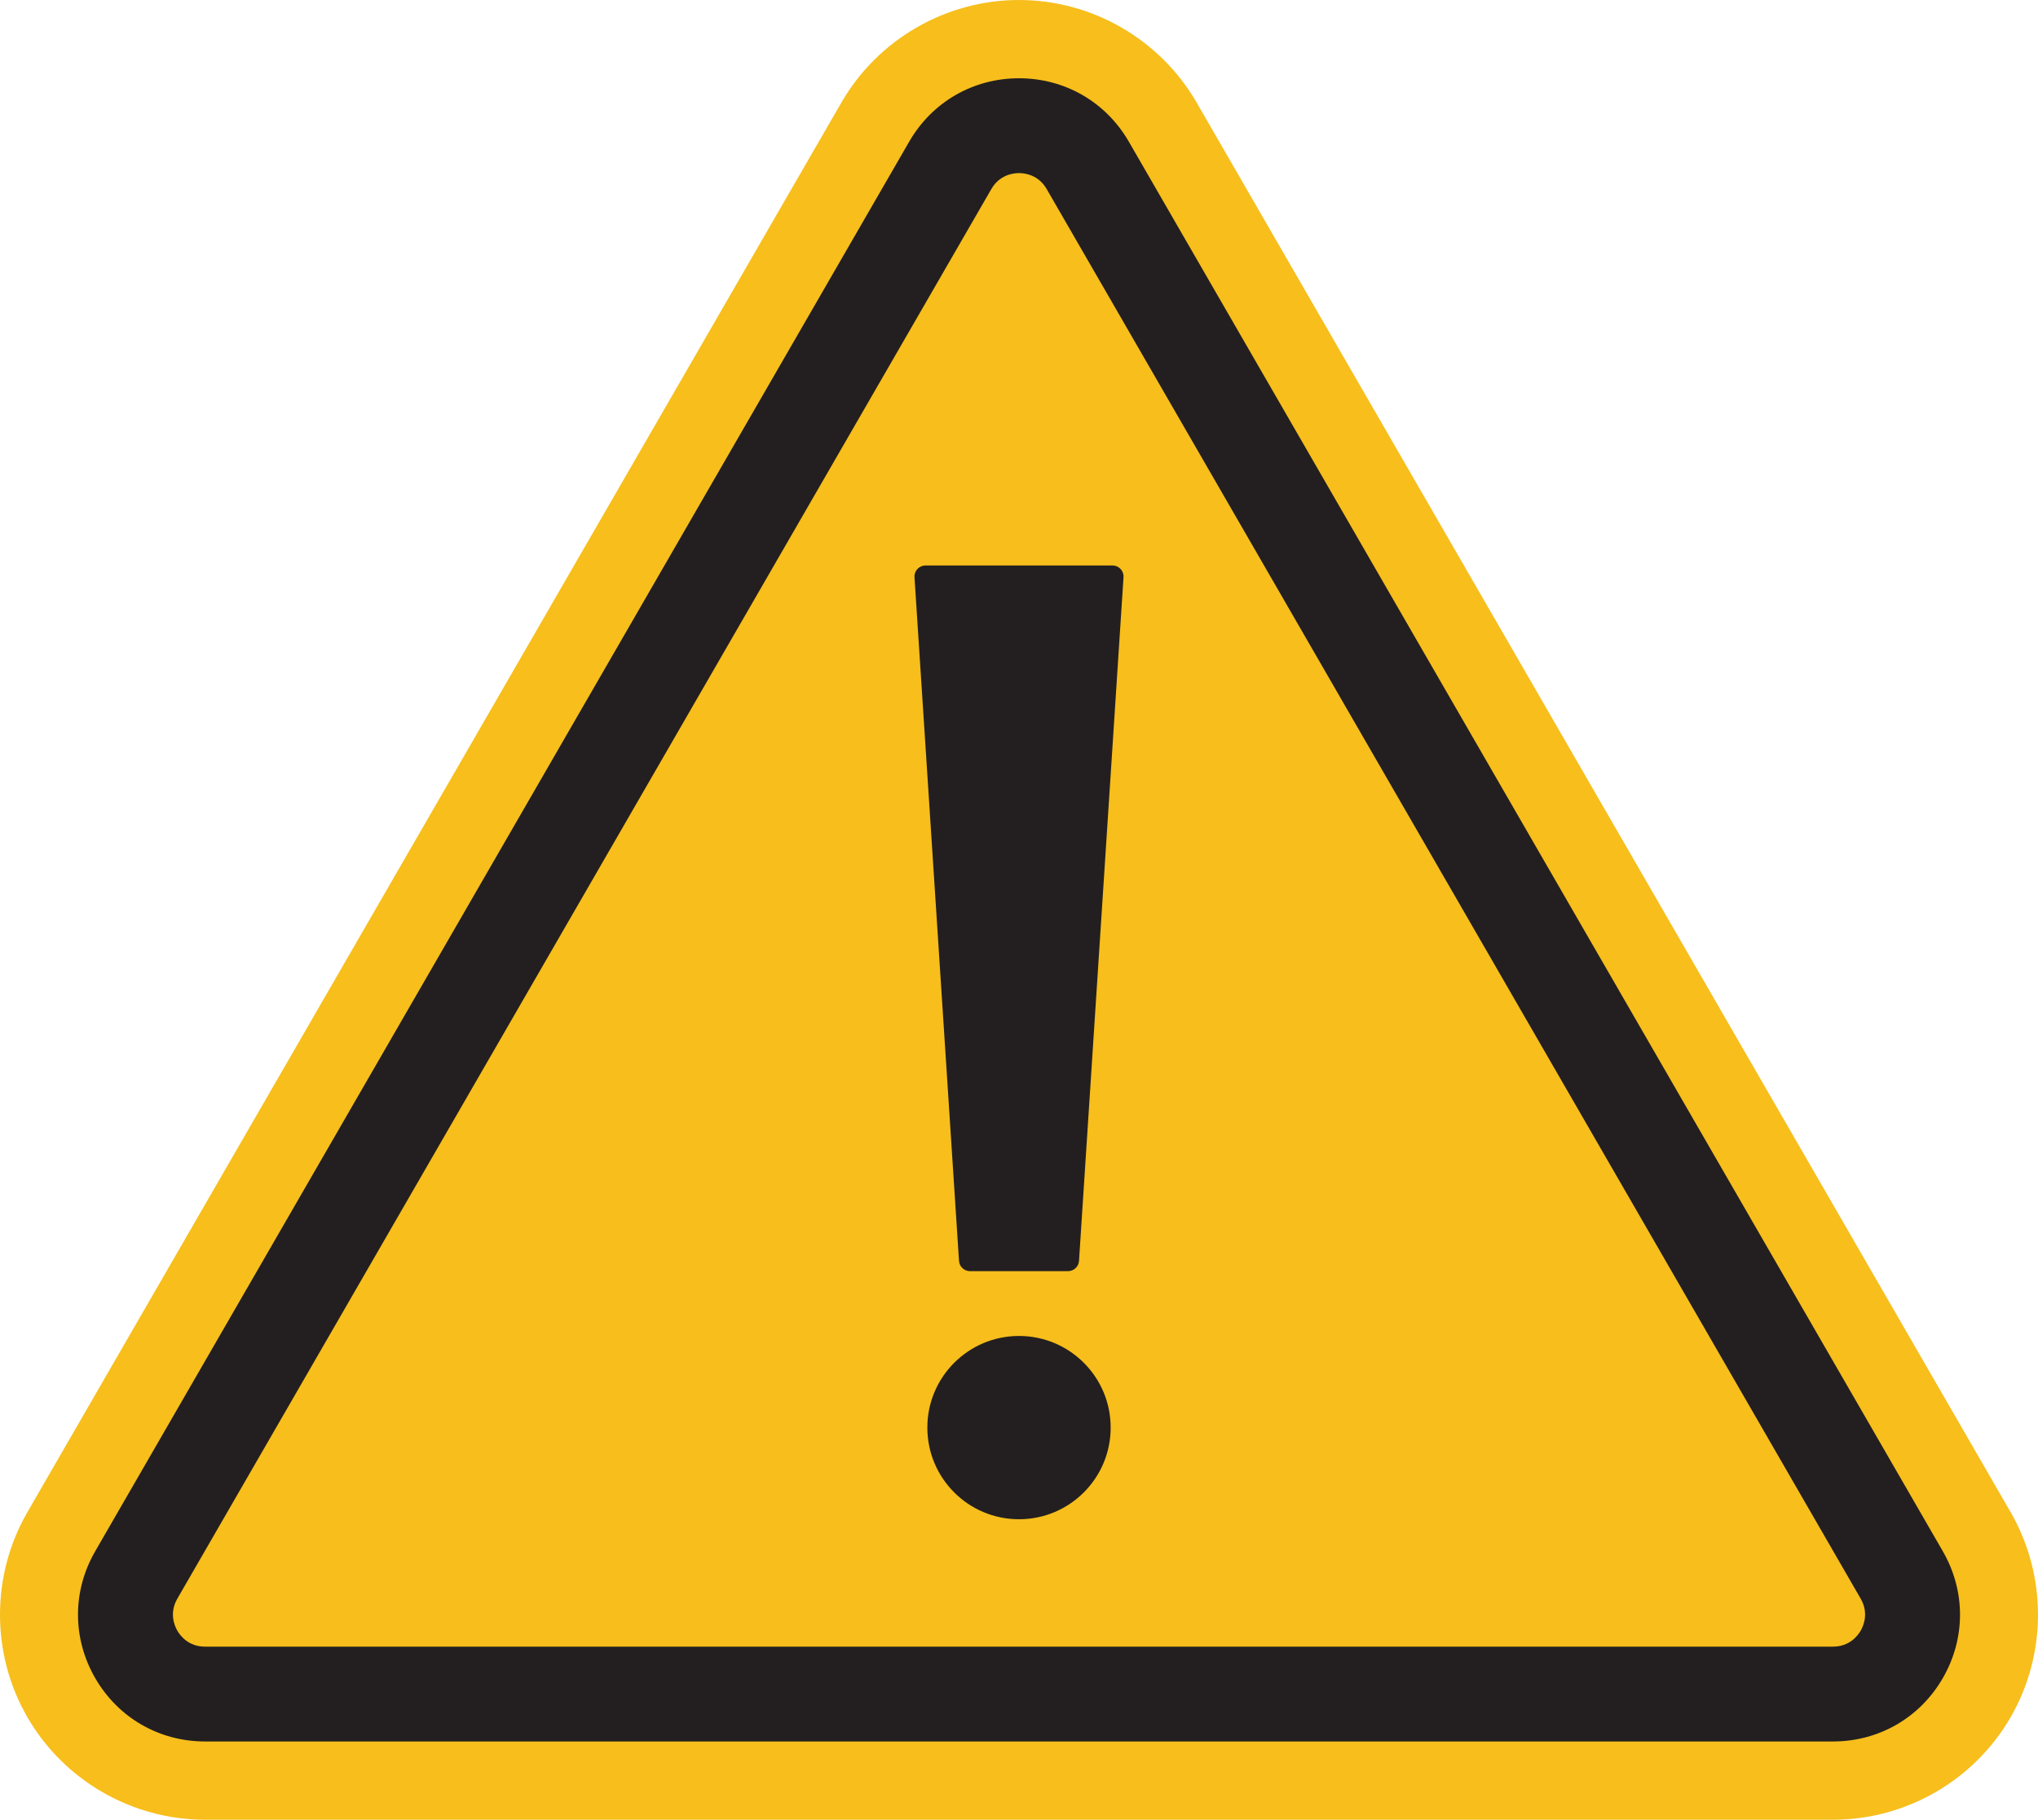 <?xml version="1.0" encoding="UTF-8"?><svg xmlns="http://www.w3.org/2000/svg" xmlns:xlink="http://www.w3.org/1999/xlink" height="1880.7" preserveAspectRatio="xMidYMid meet" version="1.0" viewBox="0.0 0.0 2105.9 1880.7" width="2105.9" zoomAndPan="magnify"><defs><clipPath id="a"><path d="M 0 0 L 2105.91 0 L 2105.91 1880.719 L 0 1880.719 Z M 0 0"/></clipPath></defs><g><g clip-path="url(#a)" id="change1_3"><path d="M 211.836 1880.719 C 136.363 1880.719 66.039 1840.121 28.301 1774.762 C -9.434 1709.391 -9.434 1628.191 28.301 1562.832 L 869.418 105.969 C 907.152 40.605 977.48 0 1052.957 0 C 1128.426 0 1198.758 40.605 1236.488 105.969 L 2077.602 1562.832 C 2115.34 1628.191 2115.34 1709.391 2077.602 1774.762 C 2039.875 1840.121 1969.543 1880.719 1894.078 1880.719 L 211.836 1880.719" fill="#f7be1c"/></g><g id="change1_1"><path d="M 981.91 170.906 L 140.789 1627.77 C 109.215 1682.461 148.688 1750.828 211.836 1750.828 L 1894.086 1750.828 C 1957.234 1750.828 1996.699 1682.461 1965.121 1627.77 L 1124 170.906 C 1092.43 116.223 1013.492 116.223 981.91 170.906" fill="#f7be1c"/></g><g id="change1_2"><path d="M 981.91 170.906 L 140.789 1627.77 C 109.215 1682.461 148.688 1750.828 211.836 1750.828 L 1894.086 1750.828 C 1957.234 1750.828 1996.699 1682.461 1965.121 1627.77 L 1124 170.906 C 1092.43 116.223 1013.492 116.223 981.91 170.906" fill="#f7be1c"/></g><g id="change2_1"><path d="M 981.91 170.914 L 1024.352 195.414 L 183.227 1652.27 C 174.617 1667.18 180.359 1680.34 183.227 1685.309 C 186.094 1690.281 194.621 1701.828 211.84 1701.828 L 1894.074 1701.828 C 1911.285 1701.828 1919.82 1690.281 1922.688 1685.309 C 1925.555 1680.34 1931.285 1667.18 1922.688 1652.27 L 1081.57 195.414 C 1072.961 180.496 1058.691 178.891 1052.961 178.891 C 1047.219 178.891 1032.949 180.496 1024.352 195.414 Z M 1894.074 1799.828 L 211.84 1799.828 C 164.465 1799.828 122.043 1775.328 98.355 1734.309 C 74.668 1693.281 74.668 1644.301 98.355 1603.27 L 939.477 146.414 C 963.16 105.379 1005.582 80.891 1052.961 80.891 C 1100.332 80.891 1142.75 105.379 1166.441 146.414 L 2007.562 1603.27 C 2031.242 1644.301 2031.242 1693.281 2007.562 1734.309 C 1983.875 1775.328 1941.453 1799.828 1894.074 1799.828" fill="#231f20"/></g><g id="change2_2"><path d="M 1160.949 596.57 L 1114.961 1303.102 C 1114.57 1309.09 1109.59 1313.75 1103.59 1313.75 L 1002.328 1313.75 C 996.32 1313.75 991.348 1309.09 990.957 1303.102 L 944.957 596.57 C 944.531 590 949.742 584.43 956.328 584.43 L 1149.578 584.43 C 1156.172 584.43 1161.379 590 1160.949 596.57" fill="#231f20"/></g><g id="change2_3"><path d="M 958.242 1475.441 C 958.242 1423.129 1000.648 1380.73 1052.961 1380.73 C 1105.27 1380.73 1147.672 1423.129 1147.672 1475.441 C 1147.672 1527.75 1105.27 1570.16 1052.961 1570.16 C 1000.648 1570.16 958.242 1527.75 958.242 1475.441" fill="#231f20"/></g></g></svg>